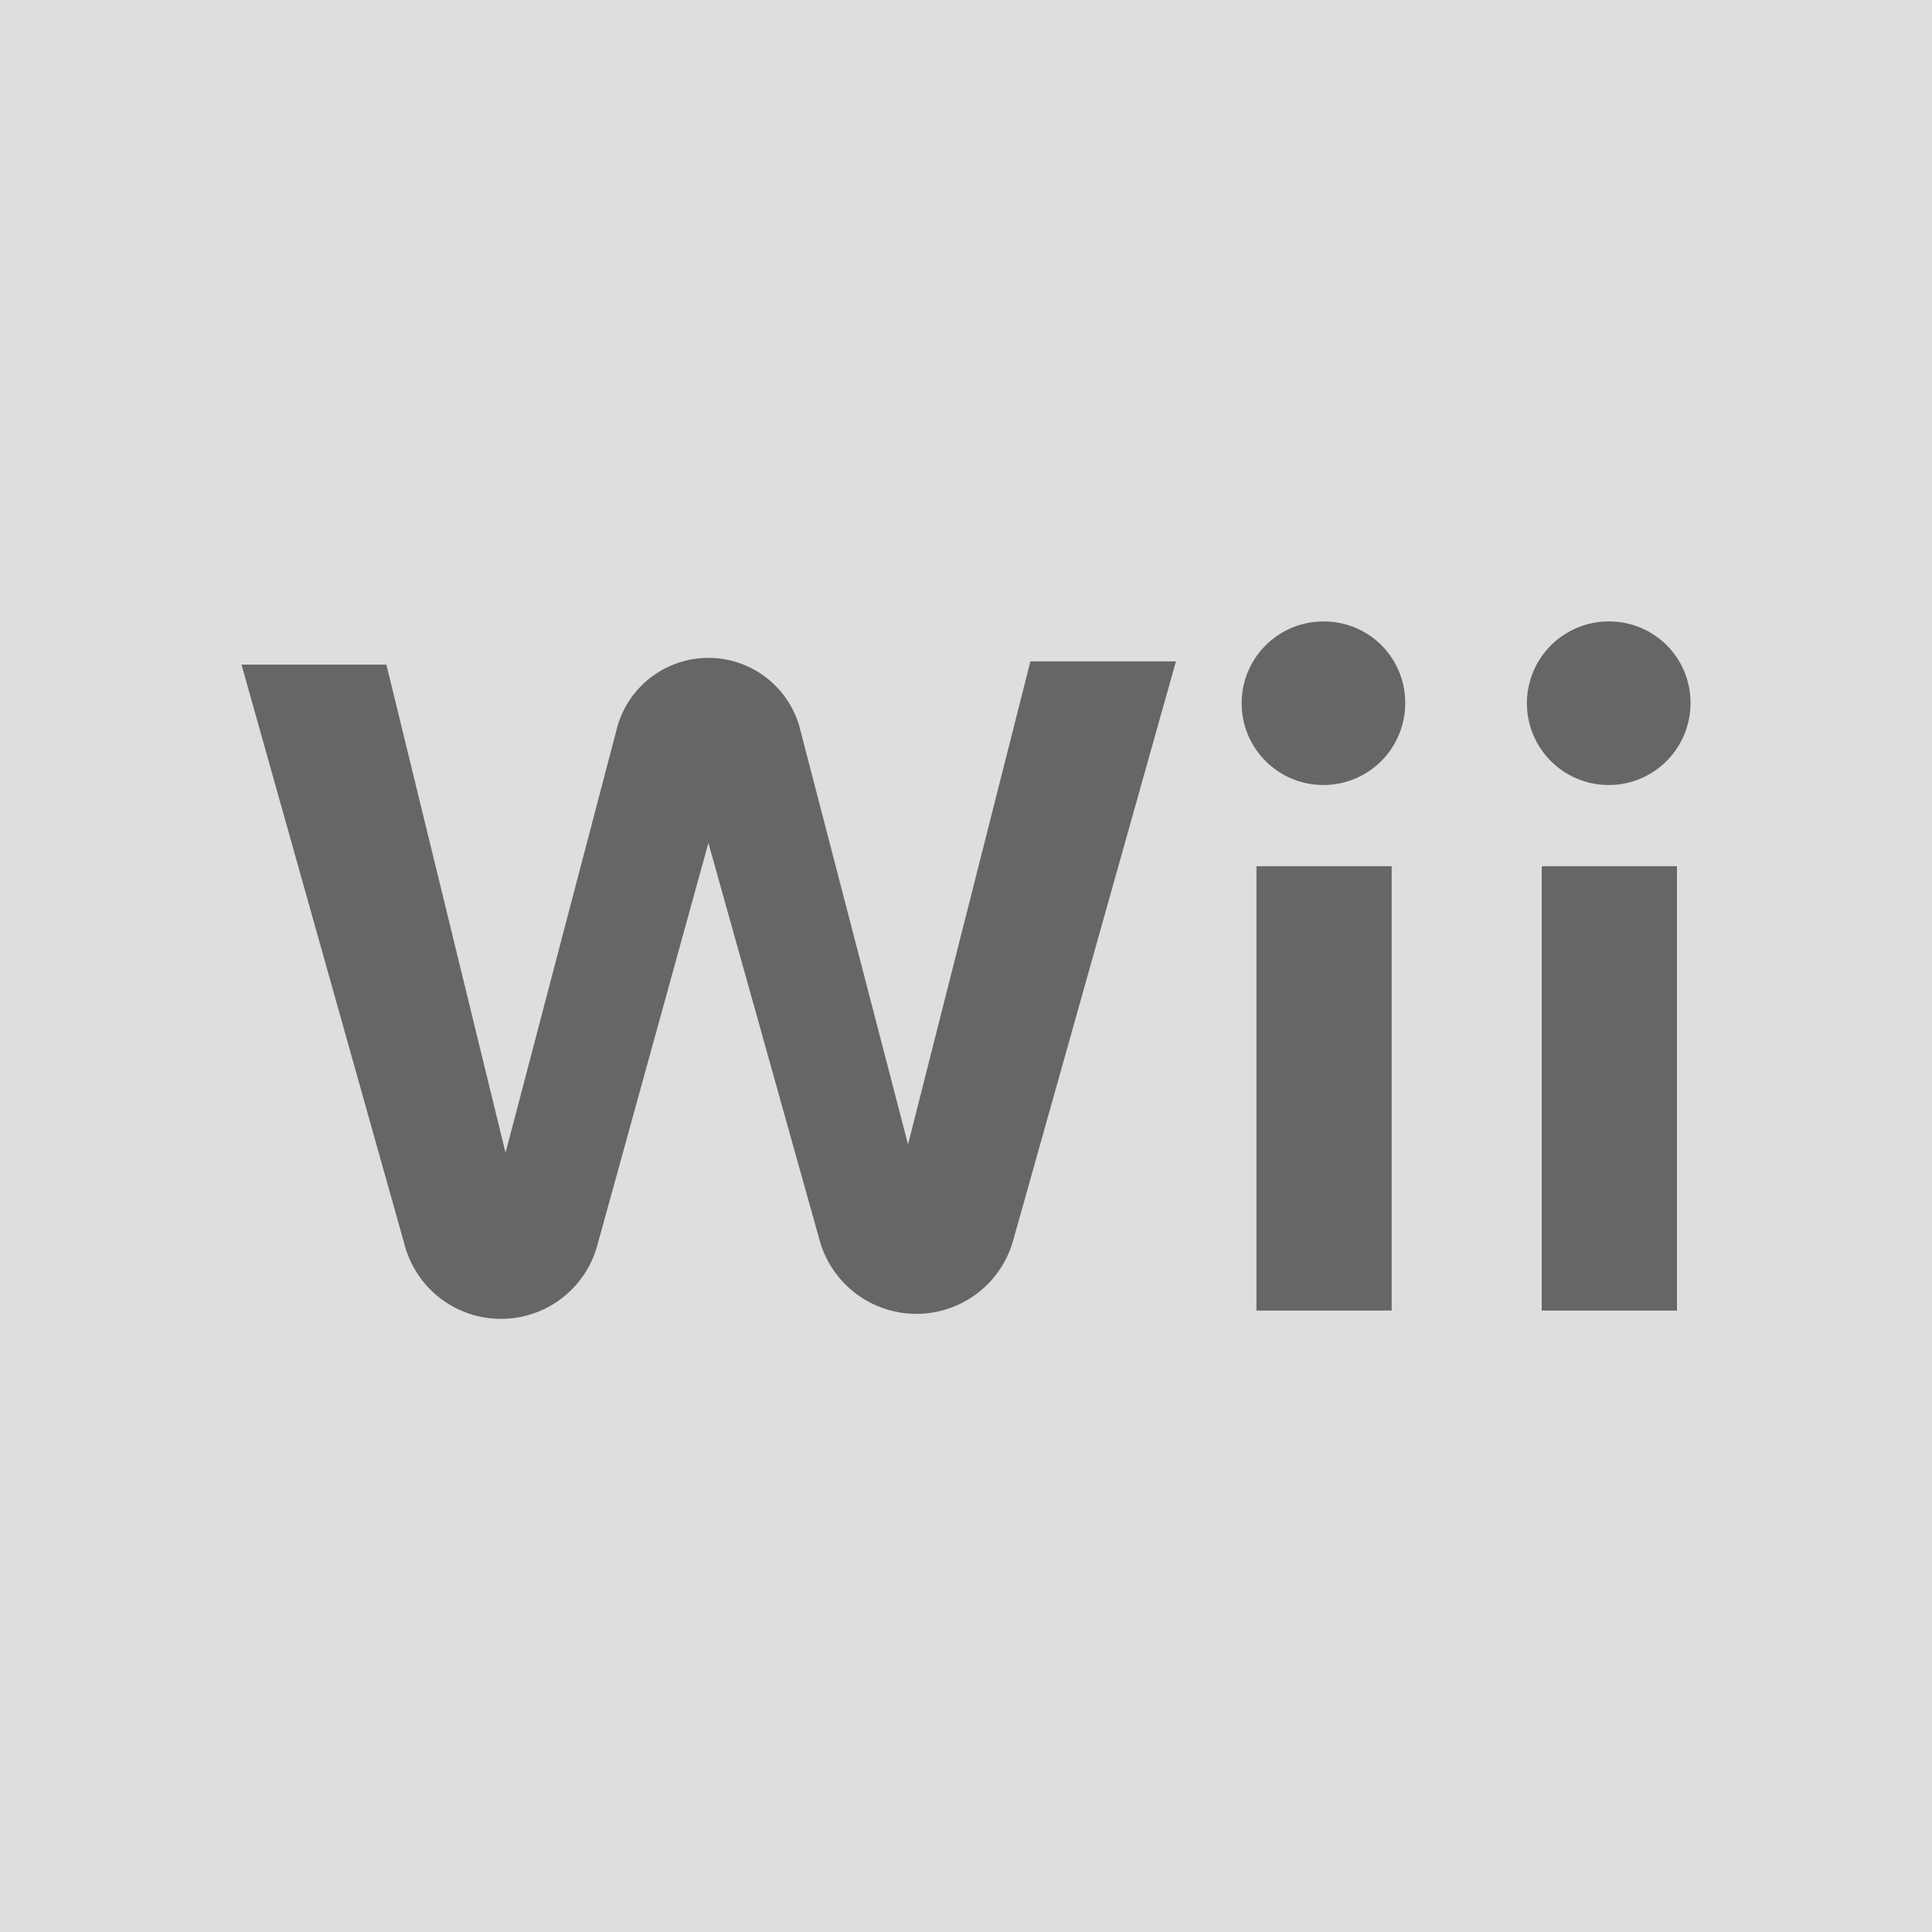 <svg xmlns="http://www.w3.org/2000/svg" width="30" height="30"><path fill="#dedede" d="M0 0h30v30H0z"/><path d="M7.85 17.9L6 10.32H3.75l2.53 9a1.55 1.55 0 0 0 3 0L11 13.09l1.73 6.18a1.56 1.56 0 0 0 3 0l2.53-9H16l-1.9 7.5-1.69-6.5a1.47 1.47 0 0 0-2.82 0L7.85 17.9m13.97-6.99a1.27 1.27 0 1 1-1.26-1.26 1.26 1.26 0 0 1 1.26 1.26zm-2.31 2.54h2.1v6.9h-2.1zm6.74-2.54A1.27 1.27 0 1 1 25 9.65a1.26 1.26 0 0 1 1.25 1.26zm-2.31 2.54h2.1v6.9h-2.1z" fill="#656767"/></svg>